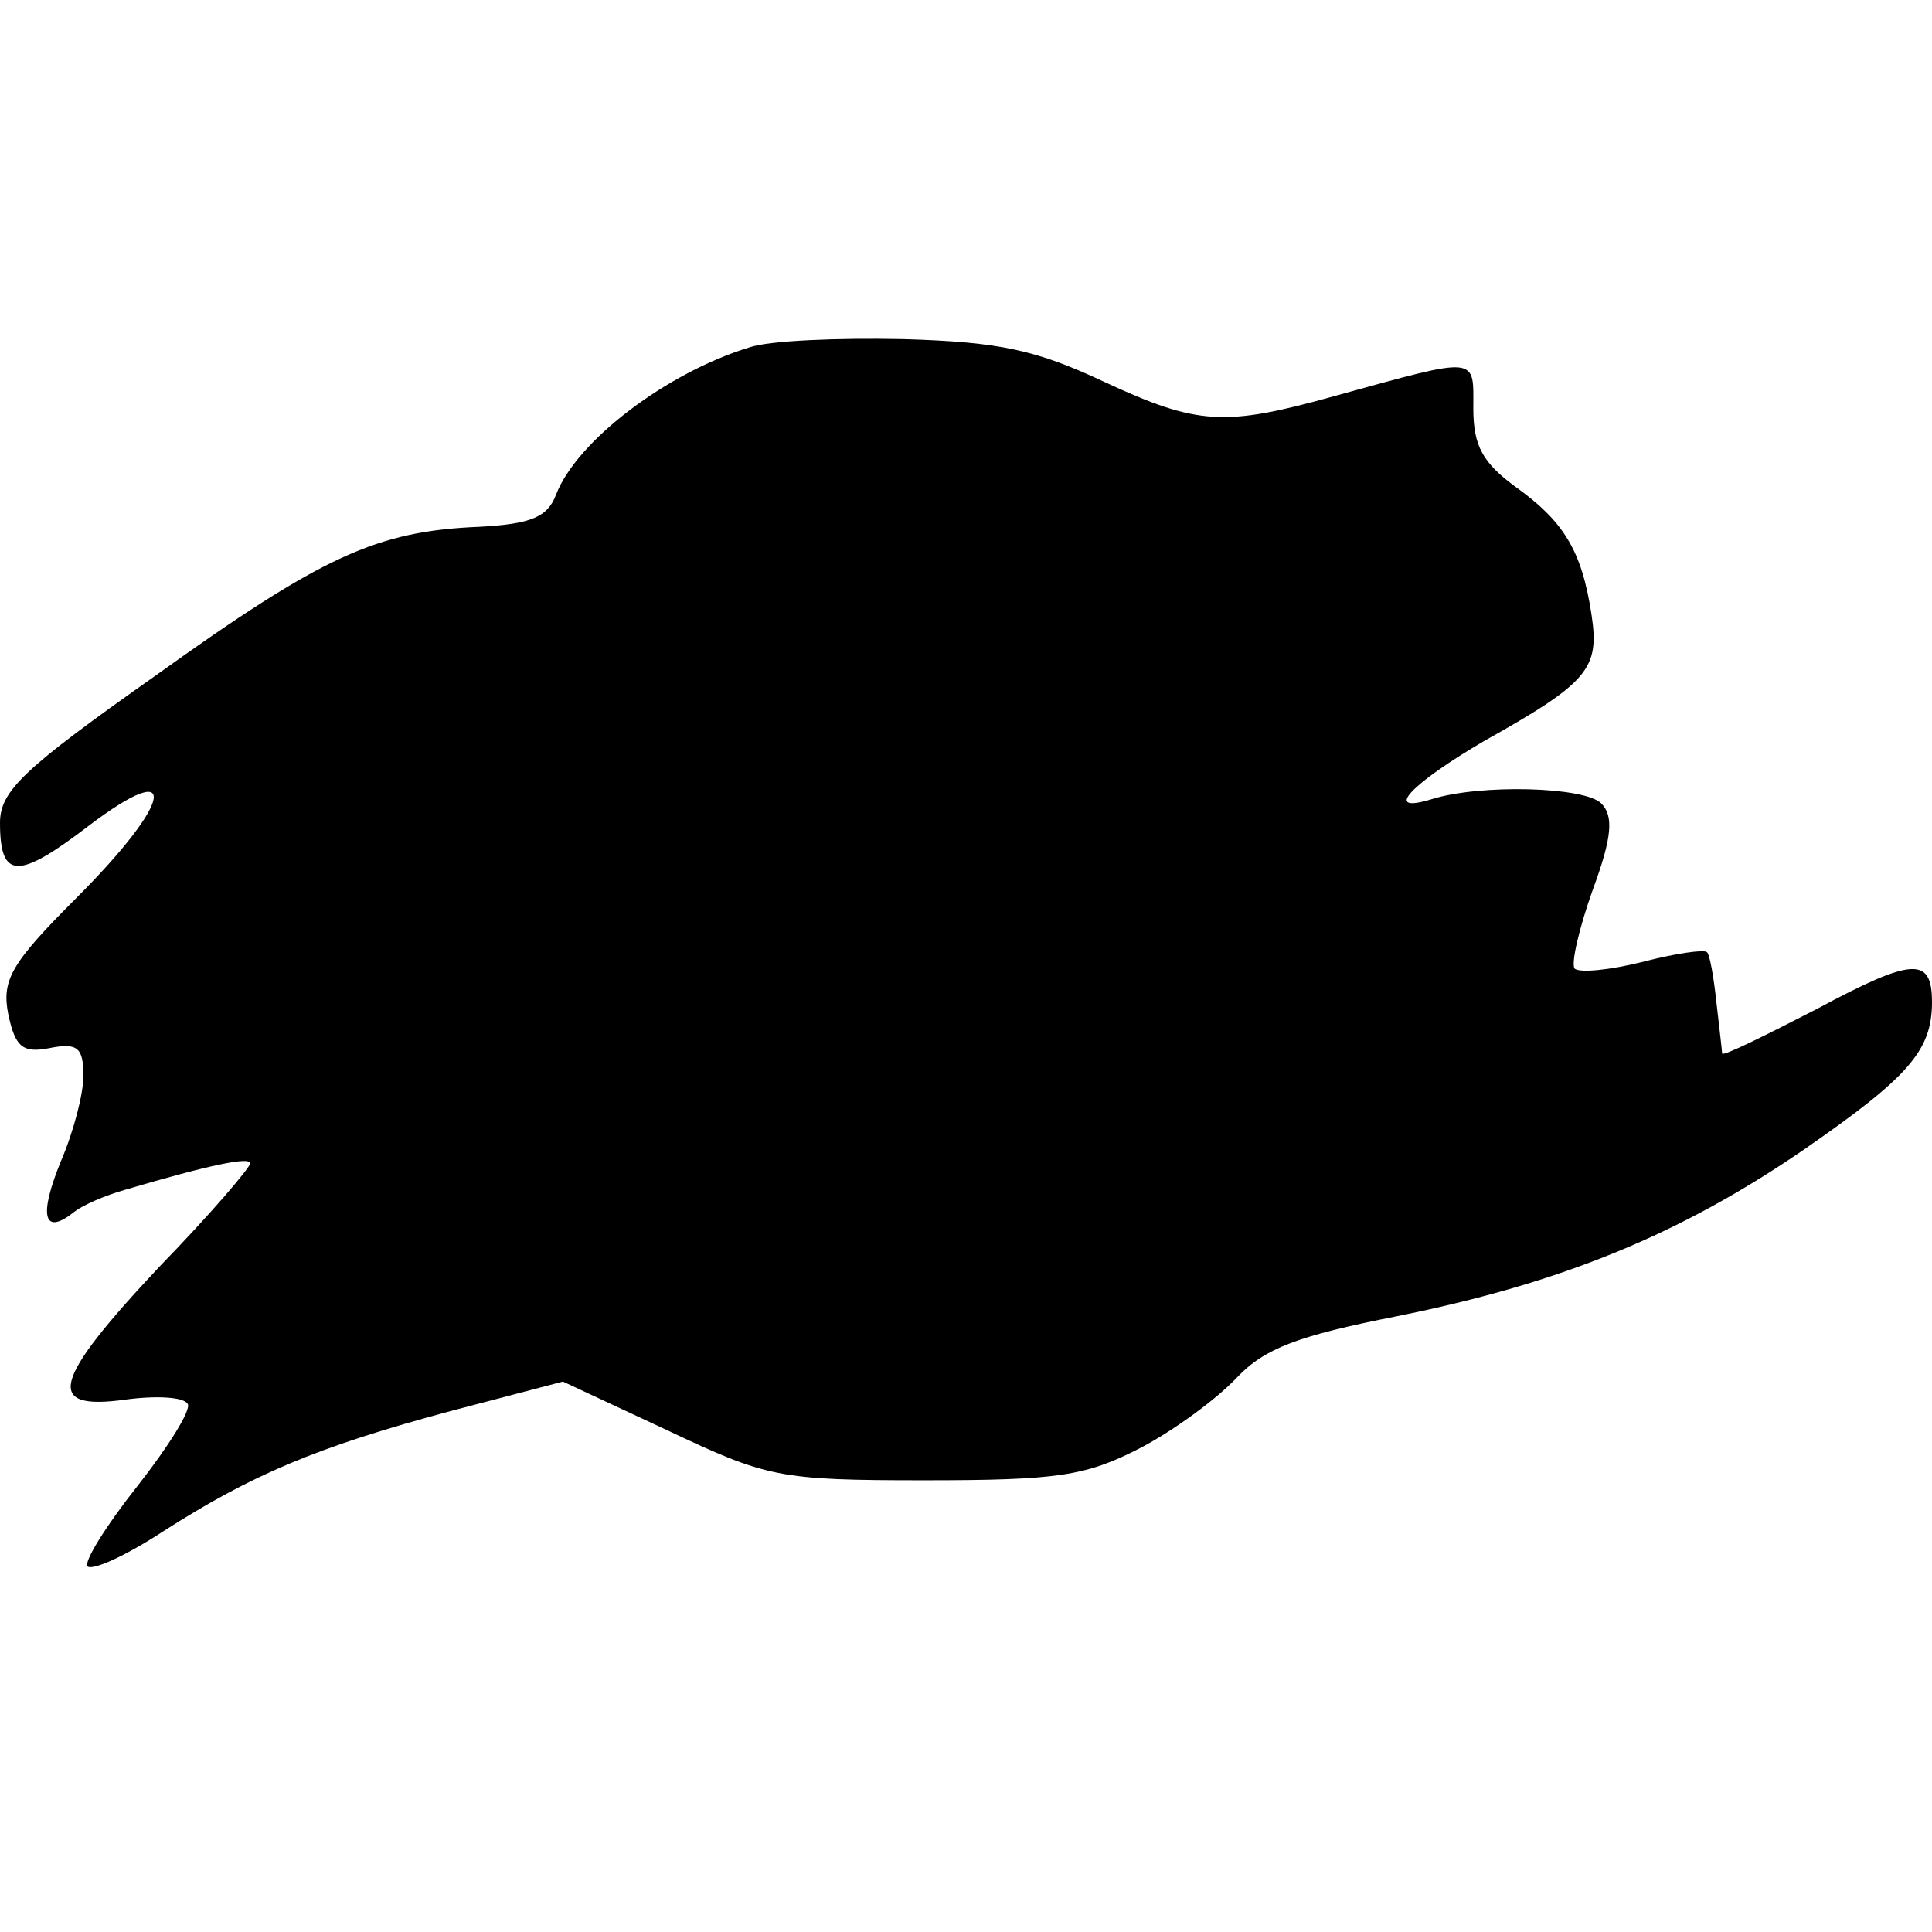 <?xml version="1.0" standalone="no"?>
<!DOCTYPE svg PUBLIC "-//W3C//DTD SVG 20010904//EN"
 "http://www.w3.org/TR/2001/REC-SVG-20010904/DTD/svg10.dtd">
<svg version="1.0" xmlns="http://www.w3.org/2000/svg"
 width="139pt" height="139pt" viewBox="0 0 139 139"
 preserveAspectRatio="xMidYMid meet">
<g transform="translate(0,139) scale(0.1,-0.1)"
fill="#000000" stroke="none">
<path d="M539 1140 c-59 -18 -124 -67 -139 -106 -6 -16 -18 -21 -55 -23 -74
-3 -113 -21 -233 -107 -95 -67 -112 -83 -112 -106 0 -41 13 -41 64 -2 66 50
61 18 -9 -52 -47 -47 -54 -59 -49 -84 5 -23 10 -28 30 -24 20 4 24 0 24 -20 0
-13 -7 -40 -16 -61 -16 -39 -13 -54 8 -38 7 6 24 13 38 17 61 18 90 24 90 19
0 -3 -29 -37 -65 -74 -78 -83 -83 -104 -25 -96 22 3 42 2 45 -3 3 -4 -14 -31
-36 -59 -23 -29 -39 -55 -36 -58 4 -3 28 8 54 25 64 41 111 61 208 87 l80 21
75 -35 c72 -34 80 -36 185 -36 96 0 116 3 155 23 25 13 56 36 70 51 20 21 44
30 115 44 119 24 204 59 293 120 75 52 92 71 92 106 0 33 -14 32 -83 -5 -37
-19 -67 -34 -68 -32 0 2 -2 18 -4 36 -2 19 -5 36 -7 37 -2 2 -23 -1 -46 -7
-24 -6 -45 -8 -49 -5 -3 3 3 29 13 57 14 38 15 53 6 62 -12 12 -87 14 -122 3
-36 -11 -15 11 38 42 75 42 83 52 77 91 -7 46 -20 67 -55 92 -23 17 -30 29
-30 56 0 38 5 38 -100 9 -79 -22 -98 -21 -165 10 -49 23 -75 29 -145 31 -47 1
-97 -1 -111 -6z"/>
</g>
</svg>
